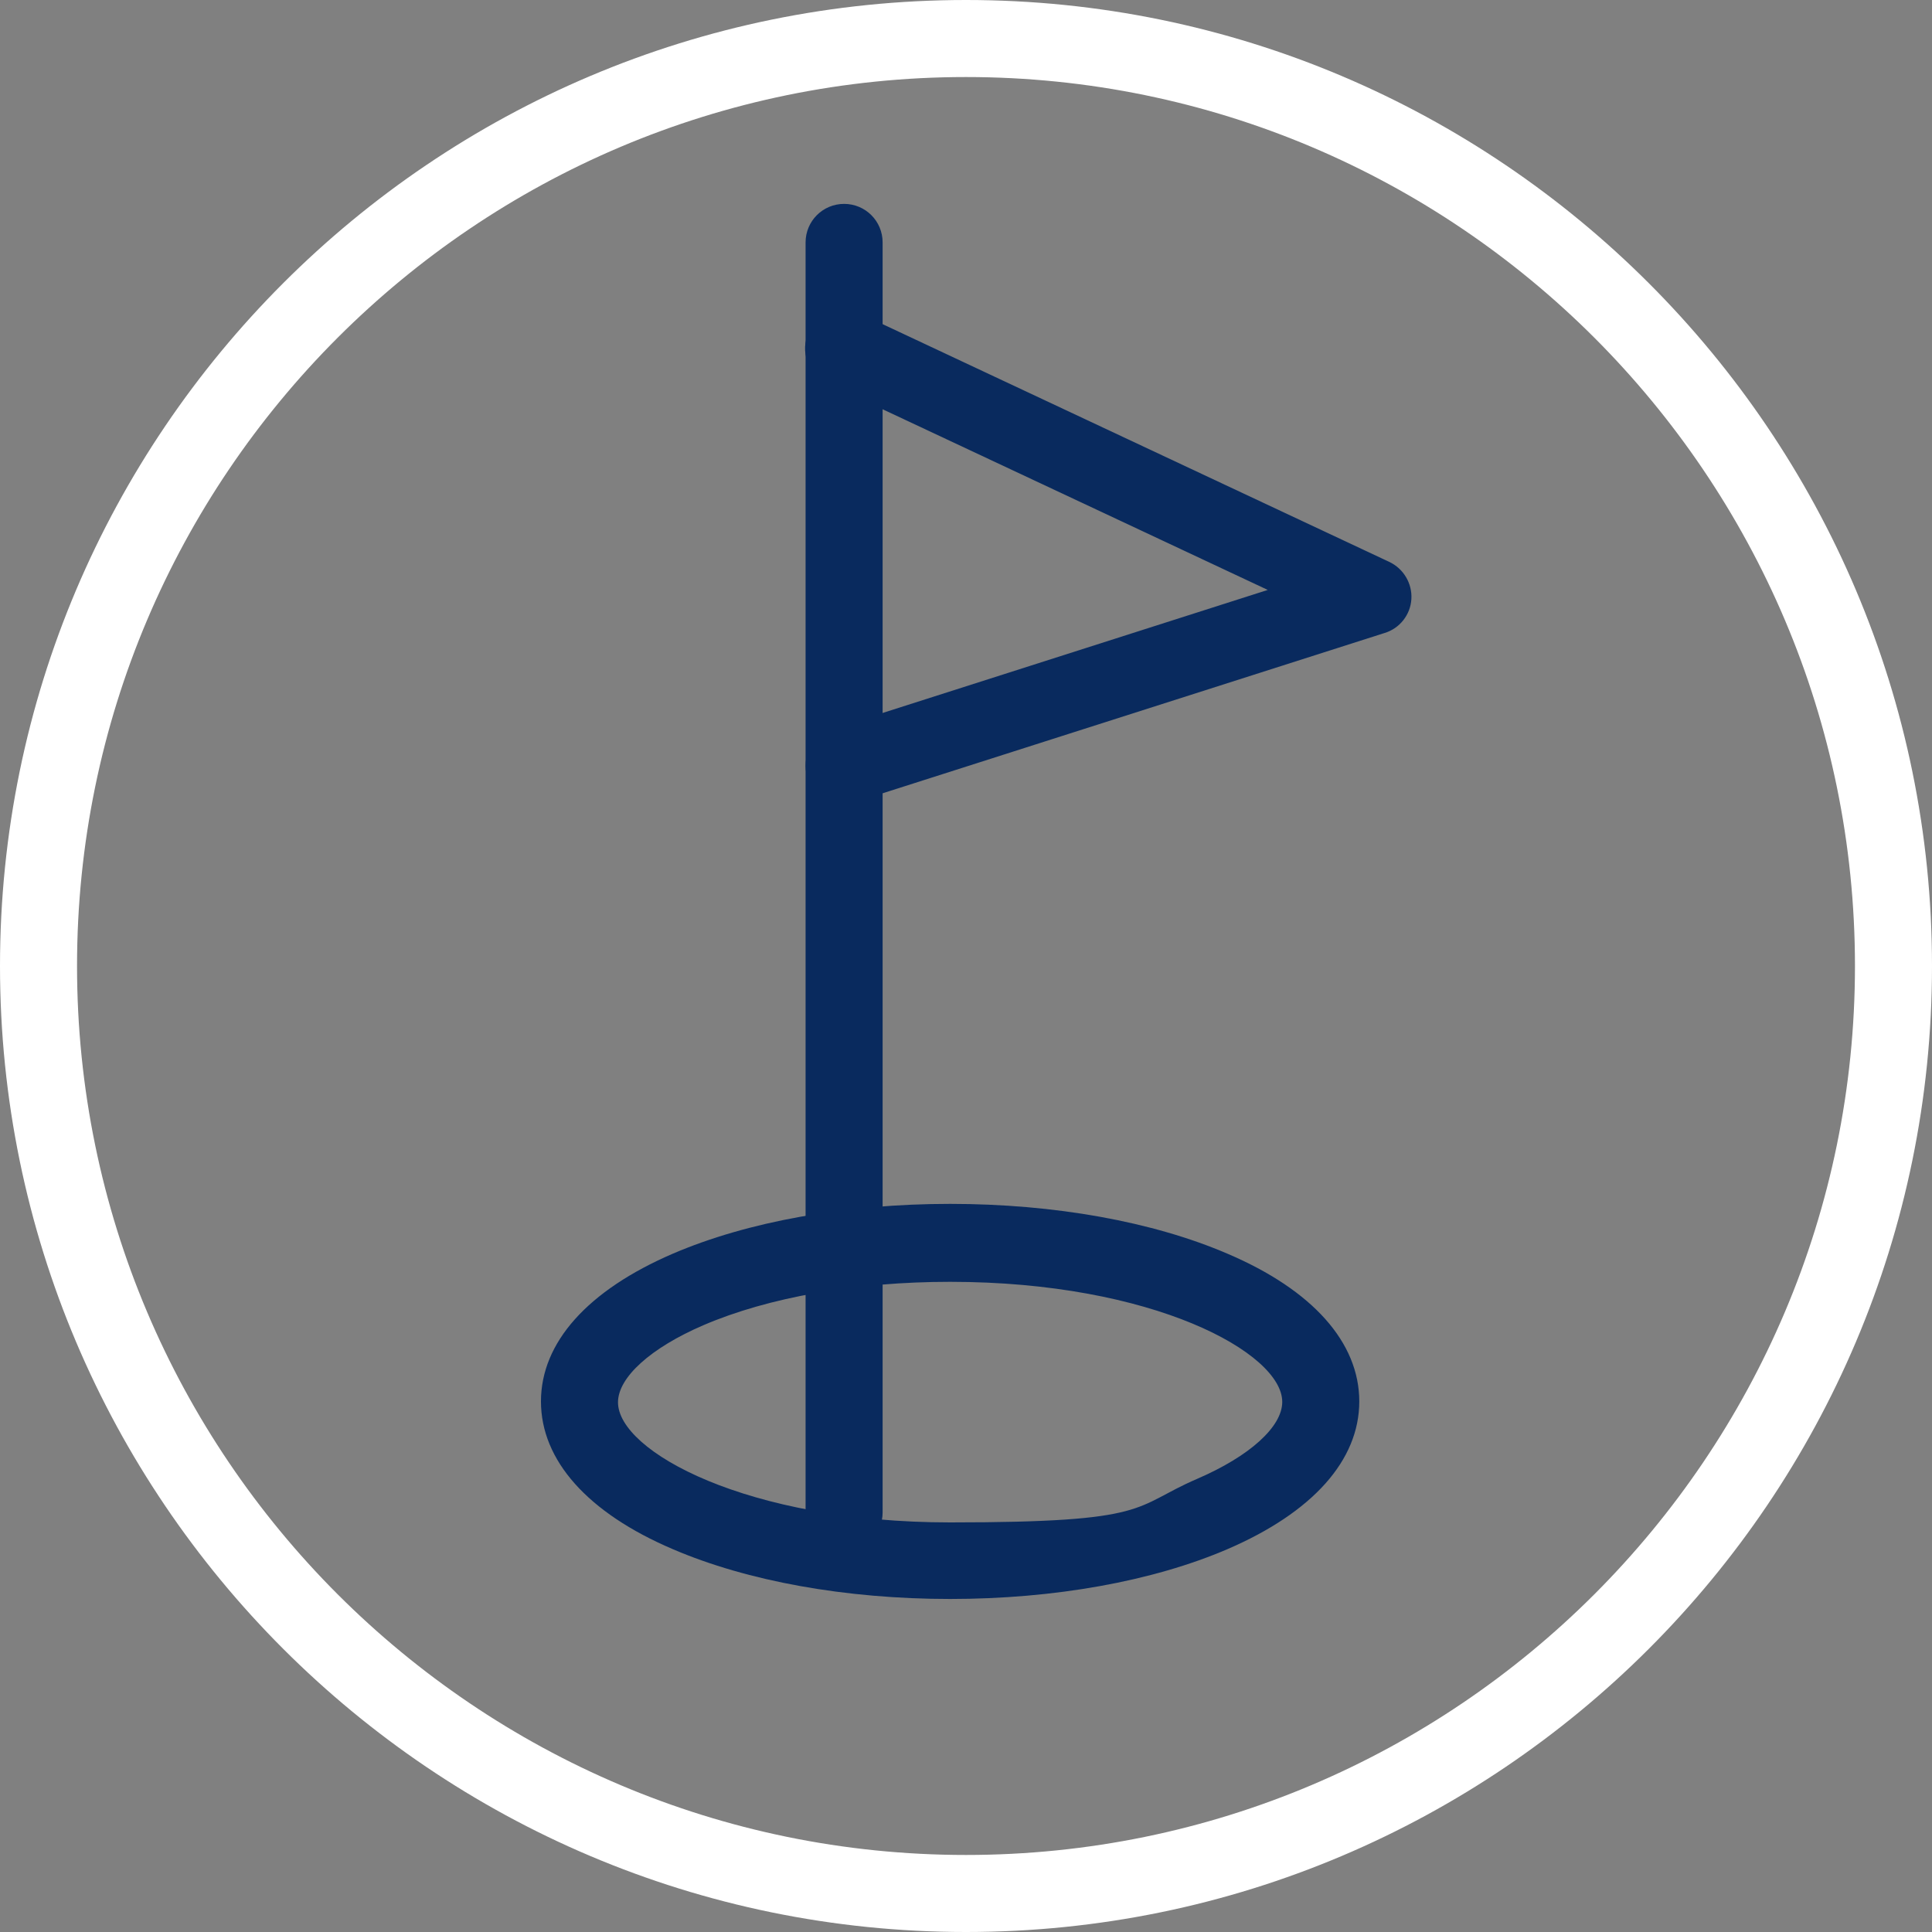 <svg width="32" height="32" viewBox="0 0 32 32" fill="none" xmlns="http://www.w3.org/2000/svg">
<rect x="0" y="0" width="32" height="32" fill="#808080" stroke="none"/>
<g clip-path="url(#clip0_110_11375)">
<path d="M16 32C7.174 32 0 24.826 0 16C0 7.174 7.174 0 16 0C24.826 0 32 7.174 32 16C32 24.826 24.826 32 16 32ZM16 1.276C7.88 1.276 1.276 7.88 1.276 16C1.276 24.12 7.88 30.724 16 30.724C24.12 30.724 30.724 24.12 30.724 16C30.724 7.88 24.12 1.276 16 1.276Z" fill="white"/>
<path d="M15.737 26.484C14.011 26.484 12.383 26.191 11.144 25.659C9.733 25.058 8.96 24.188 8.96 23.212C8.96 22.236 9.733 21.373 11.144 20.765C12.383 20.233 14.011 19.94 15.737 19.94C17.463 19.94 19.092 20.233 20.33 20.765C21.741 21.366 22.514 22.236 22.514 23.212C22.514 24.188 21.741 25.051 20.33 25.659C19.092 26.191 17.463 26.484 15.737 26.484ZM15.737 21.231C14.184 21.231 12.728 21.486 11.647 21.951C10.777 22.326 10.236 22.814 10.236 23.227C10.236 24.038 12.375 25.216 15.737 25.216C19.099 25.216 18.747 24.961 19.827 24.495C20.698 24.12 21.238 23.632 21.238 23.22C21.238 22.409 19.099 21.231 15.737 21.231Z" fill="#092A5E"/>
<path d="M13.981 25.689C13.628 25.689 13.343 25.404 13.343 25.051V4.015C13.343 3.662 13.628 3.377 13.981 3.377C14.334 3.377 14.619 3.662 14.619 4.015V25.051C14.619 25.404 14.334 25.689 13.981 25.689Z" fill="#092A5E"/>
<path d="M13.981 13.321C13.711 13.321 13.463 13.148 13.373 12.878C13.268 12.54 13.448 12.18 13.786 12.075L20.998 9.771L13.703 6.349C13.381 6.199 13.245 5.816 13.396 5.501C13.546 5.186 13.928 5.043 14.244 5.193L23.009 9.306C23.249 9.418 23.392 9.666 23.377 9.921C23.362 10.184 23.182 10.409 22.934 10.484L14.169 13.283C14.101 13.306 14.041 13.313 13.973 13.313L13.981 13.321Z" fill="#092A5E"/>
</g>
<defs>
<clipPath id="clip0_110_11375">
<rect width="32" height="32" fill="white"/>
</clipPath>
</defs>
</svg>
